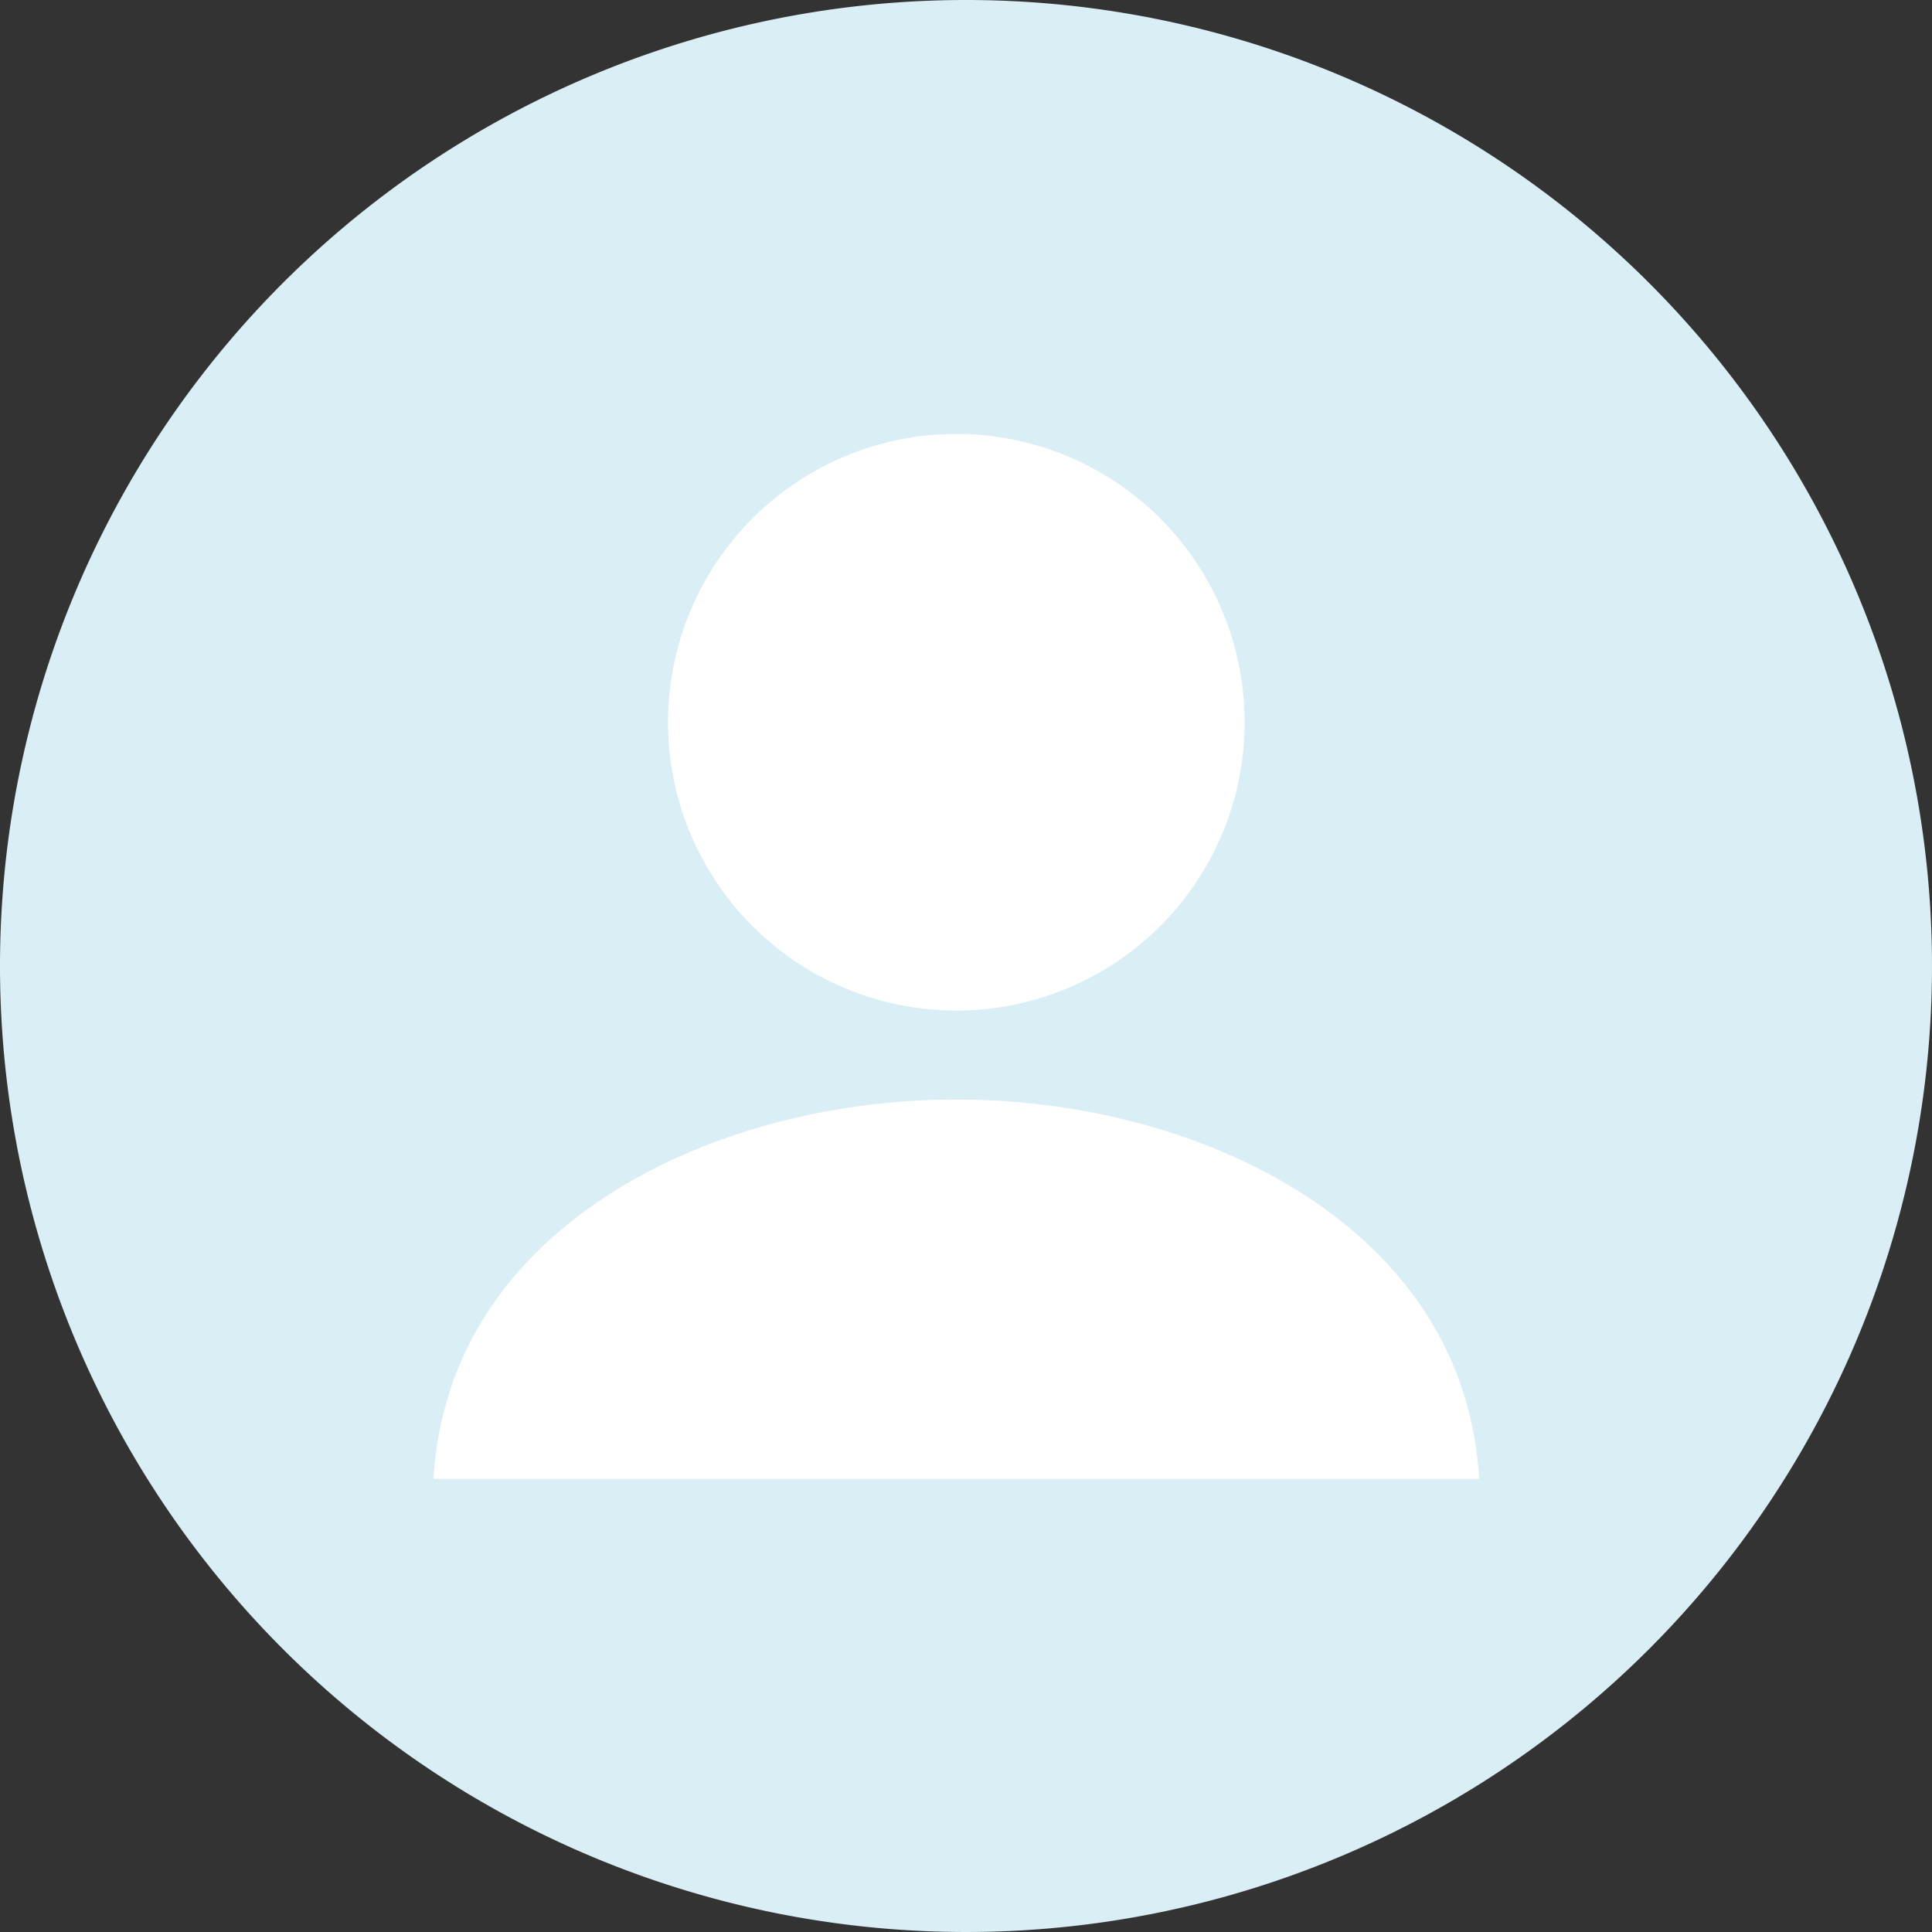 <svg xmlns="http://www.w3.org/2000/svg" width="65" height="65" viewBox="0 0 65 65"><rect x="0" y="0" width="65" height="65" fill="#333333" stroke="none"/><g transform="translate(-25 -32)"><path d="M32.5,0A32.5,32.5,0,1,1,0,32.5,32.5,32.5,0,0,1,32.5,0Z" transform="translate(25 32)" fill="#d9eef5"/><path d="M124.488,19.519a9.7,9.7,0,1,0-9.7-9.7A9.7,9.7,0,0,0,124.488,19.519Z" transform="translate(-67.313 46.48)" fill="#fff"/><path d="M34.616,335.9c-2.056-6.321-9.6-9.764-17.025-9.764S2.623,329.582.567,335.9a11.86,11.86,0,0,0-.567,3H35.183A11.9,11.9,0,0,0,34.616,335.9Z" transform="translate(39.584 -257.144)" fill="#fff"/></g></svg>